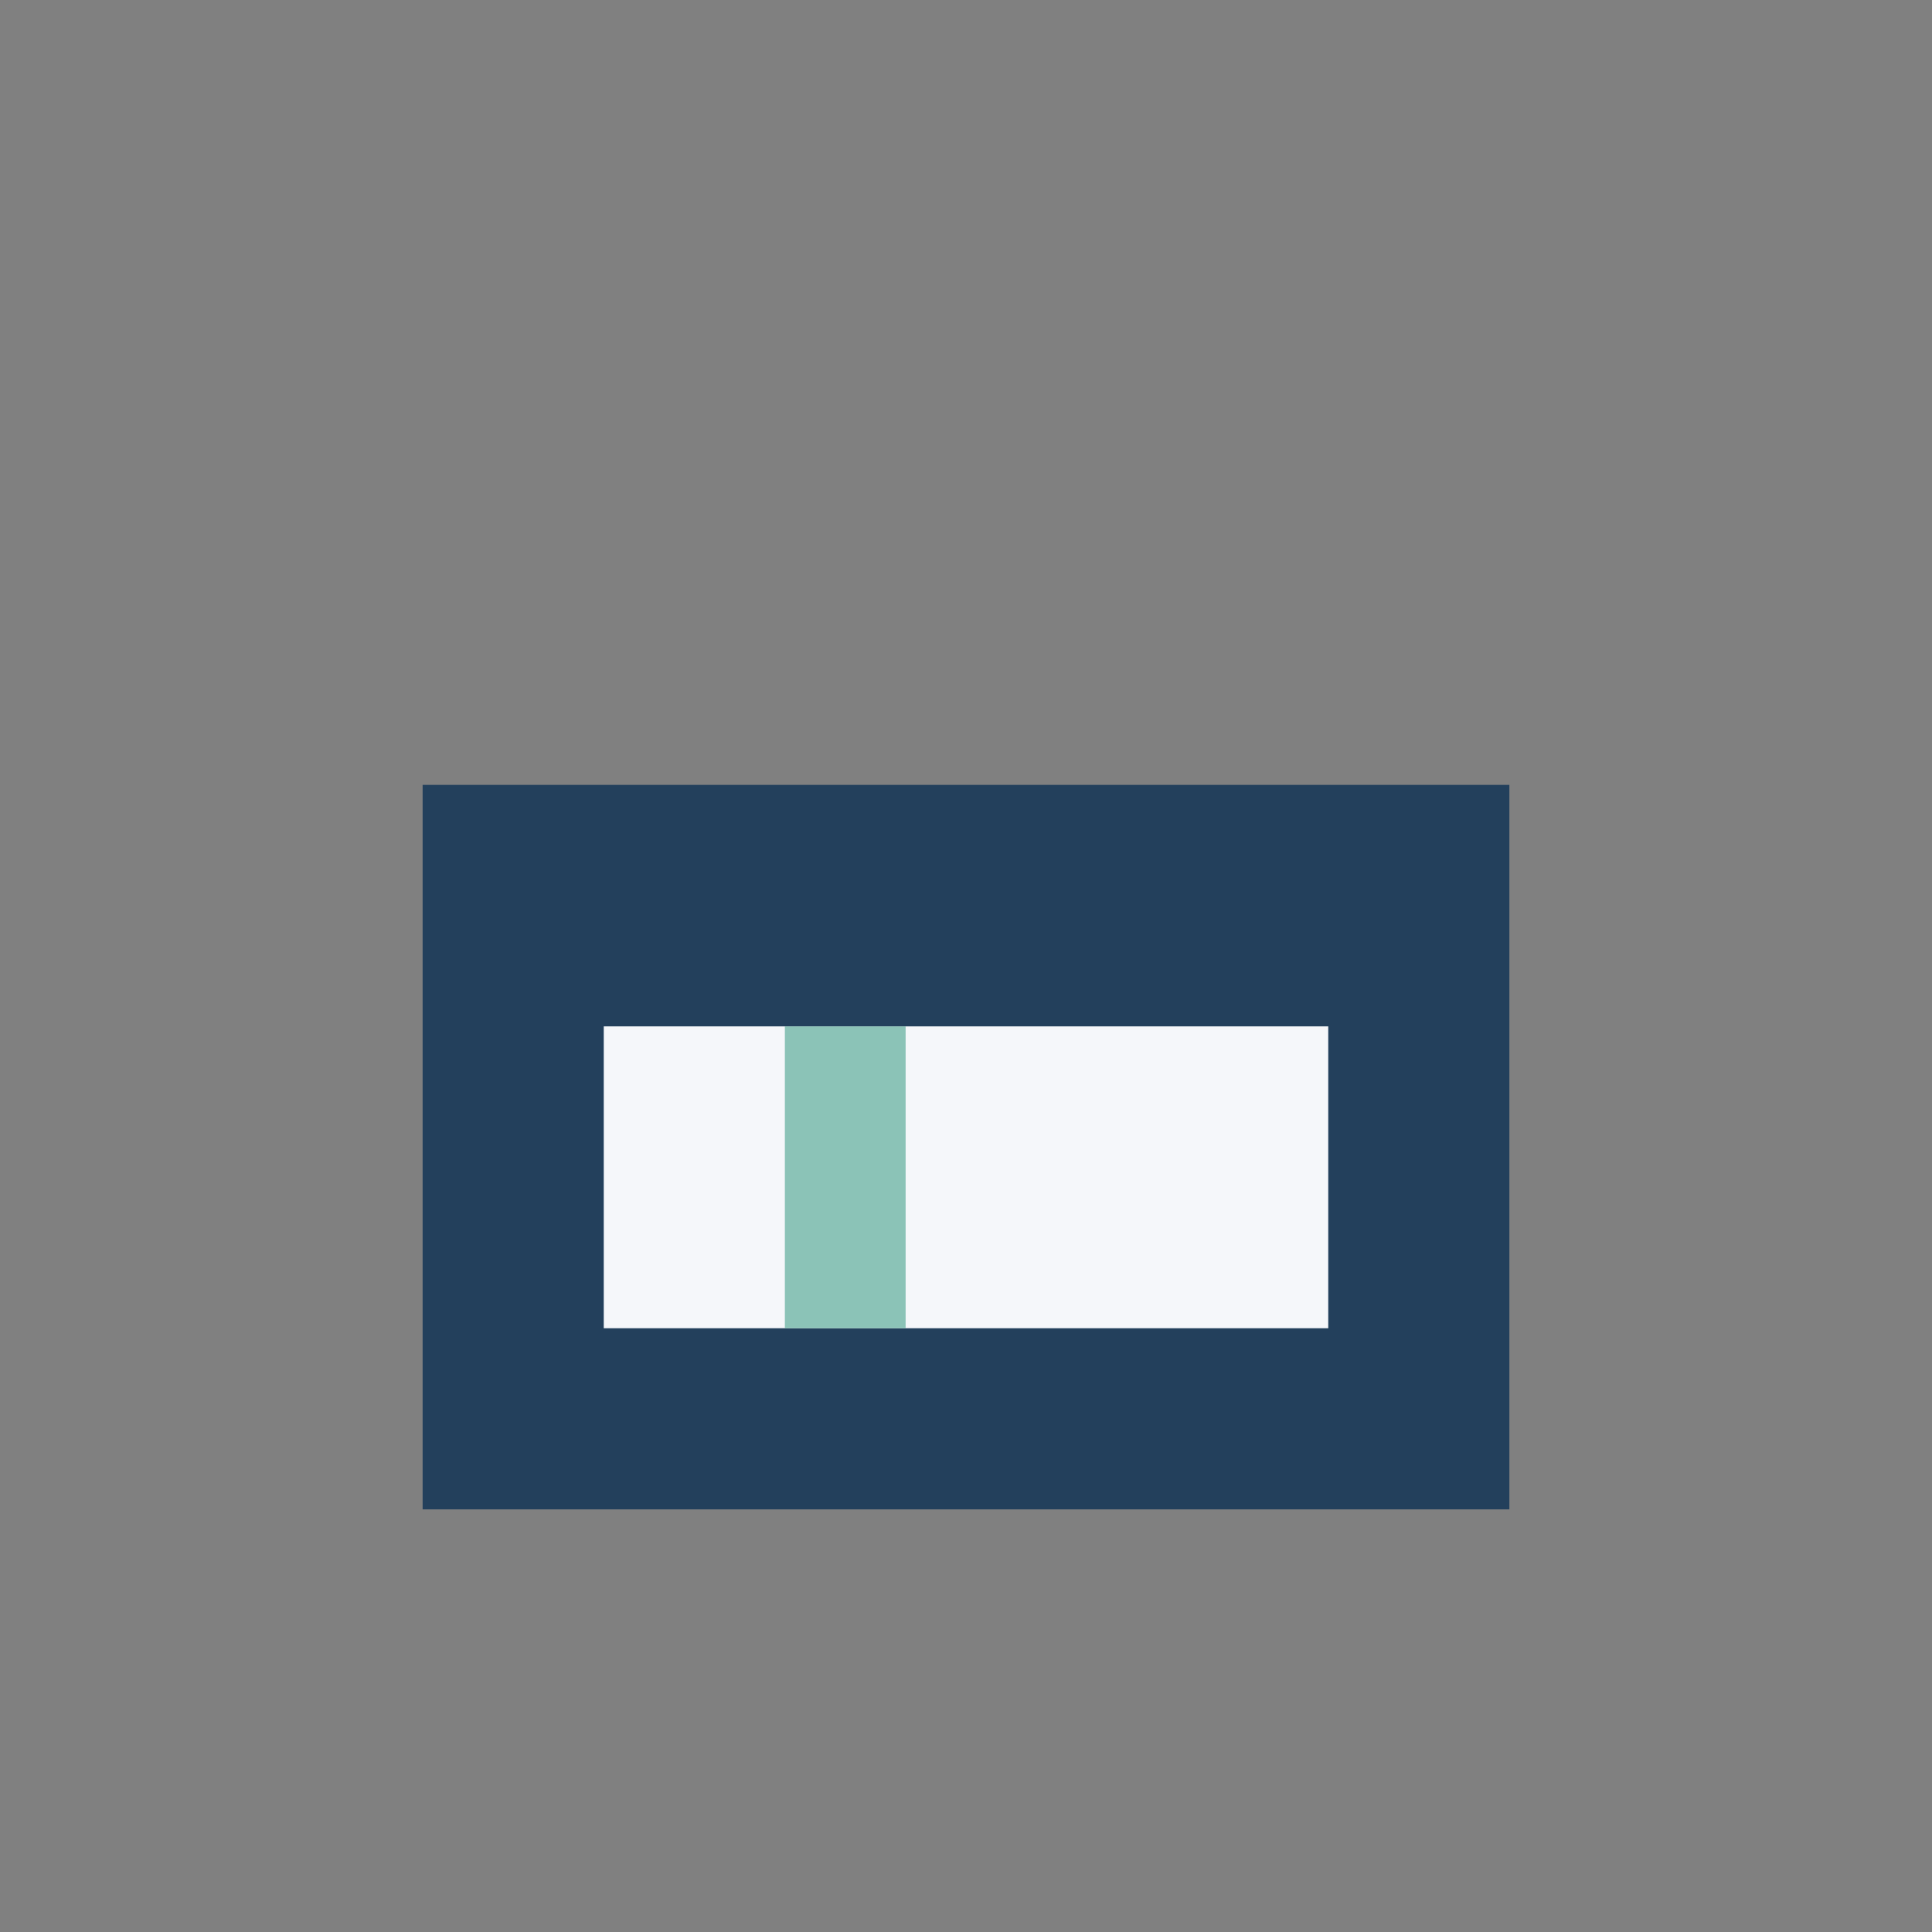 <?xml version="1.0" encoding="UTF-8"?>
<svg xmlns="http://www.w3.org/2000/svg" width="32" height="32" viewBox="0 0 32 32"><rect x="0" y="0" width="32" height="32" fill="#808080" stroke="none"/><rect x="7" y="13" width="18" height="12" fill="#23405C"/><rect x="10" y="17" width="12" height="5" fill="#F5F7FA"/><rect x="13" y="17" width="2" height="5" fill="#8BC3B7"/></svg>
